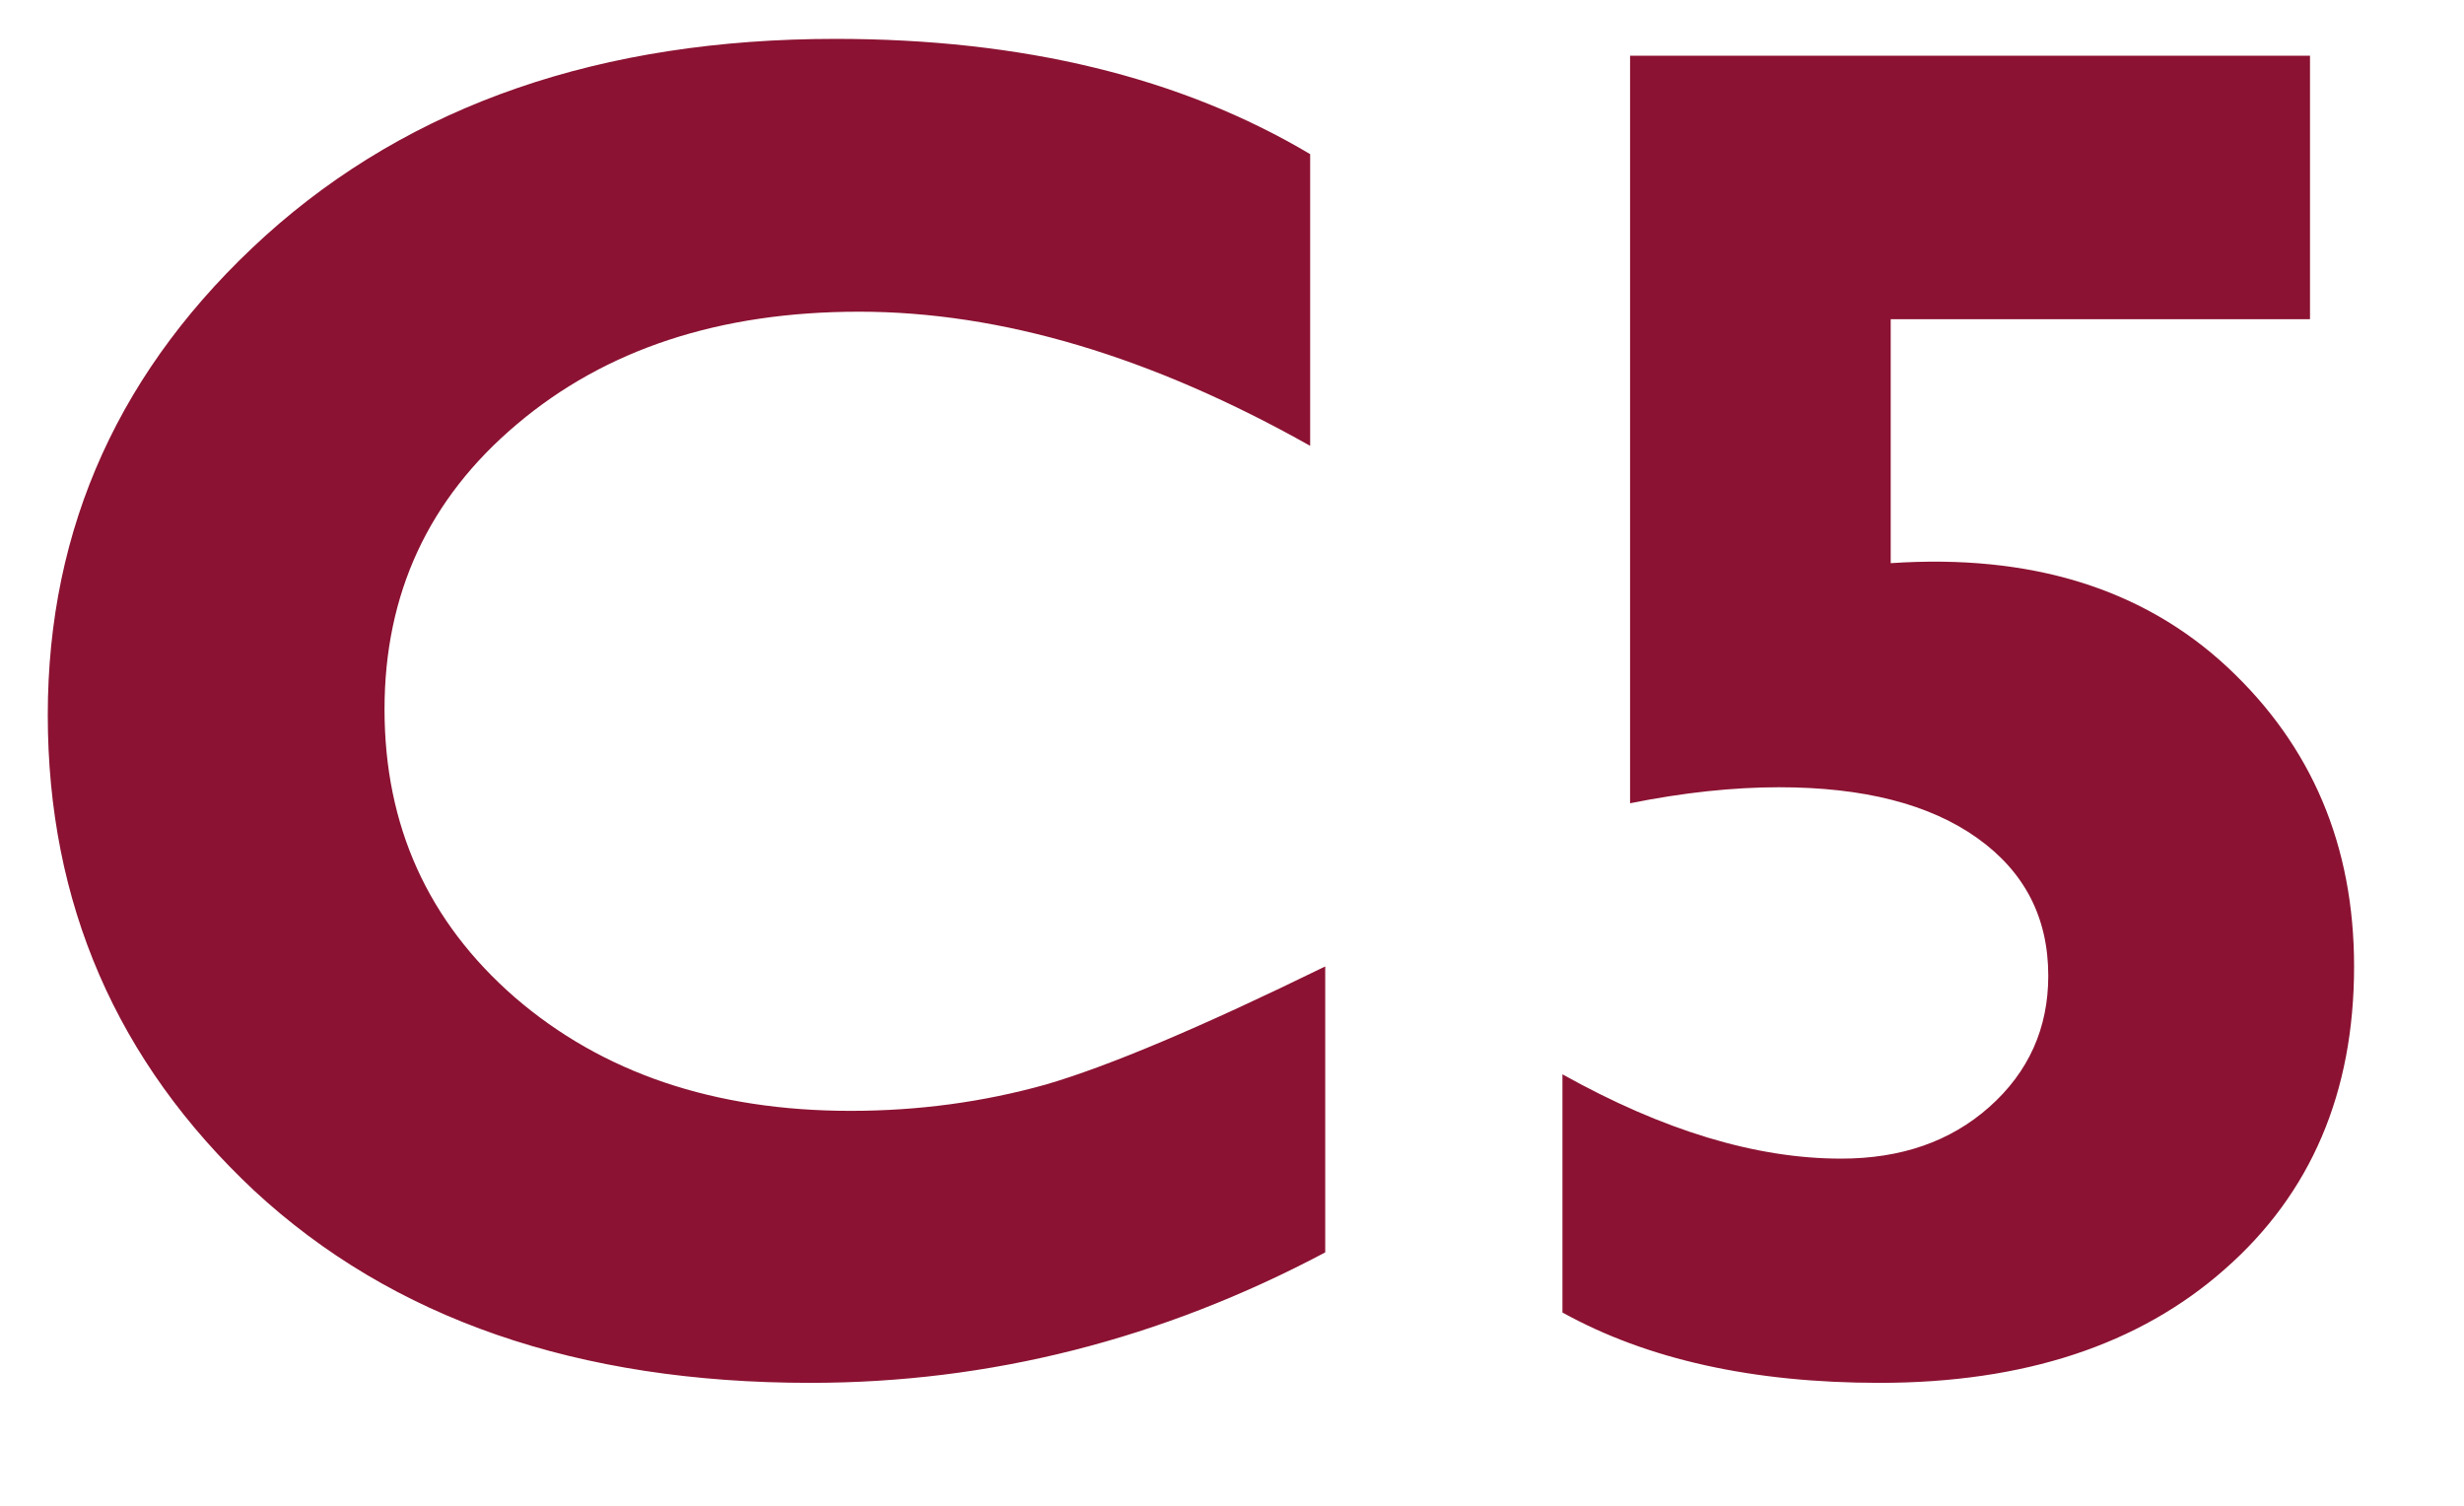 <svg width="18" height="11" viewBox="0 0 18 11" fill="none" xmlns="http://www.w3.org/2000/svg">
<path d="M9.681 7.06V9.149C8.484 9.784 7.23 10.102 5.919 10.102C4.22 10.102 2.866 9.634 1.856 8.697C0.852 7.756 0.349 6.598 0.349 5.223C0.349 3.849 0.879 2.682 1.939 1.722C3.003 0.763 4.392 0.284 6.104 0.284C7.47 0.284 8.626 0.564 9.571 1.126V3.257C8.411 2.604 7.313 2.277 6.276 2.277C5.257 2.277 4.423 2.551 3.775 3.1C3.131 3.643 2.809 4.337 2.809 5.182C2.809 6.032 3.126 6.733 3.761 7.286C4.401 7.838 5.218 8.115 6.214 8.115C6.707 8.115 7.182 8.051 7.639 7.923C8.096 7.79 8.776 7.503 9.681 7.06ZM16.875 0.407V2.332H13.812V4.114C14.835 4.045 15.655 4.299 16.272 4.874C16.889 5.45 17.197 6.178 17.197 7.06C17.197 7.982 16.882 8.72 16.251 9.273C15.626 9.825 14.785 10.102 13.73 10.102C12.803 10.102 12.031 9.93 11.414 9.588V7.848C12.15 8.259 12.828 8.464 13.449 8.464C13.888 8.464 14.248 8.339 14.532 8.087C14.819 7.832 14.963 7.512 14.963 7.128C14.963 6.703 14.79 6.368 14.443 6.121C14.095 5.874 13.614 5.751 12.997 5.751C12.659 5.751 12.296 5.79 11.908 5.868V0.407H16.875Z" fill="#8B1232"/>
</svg>

